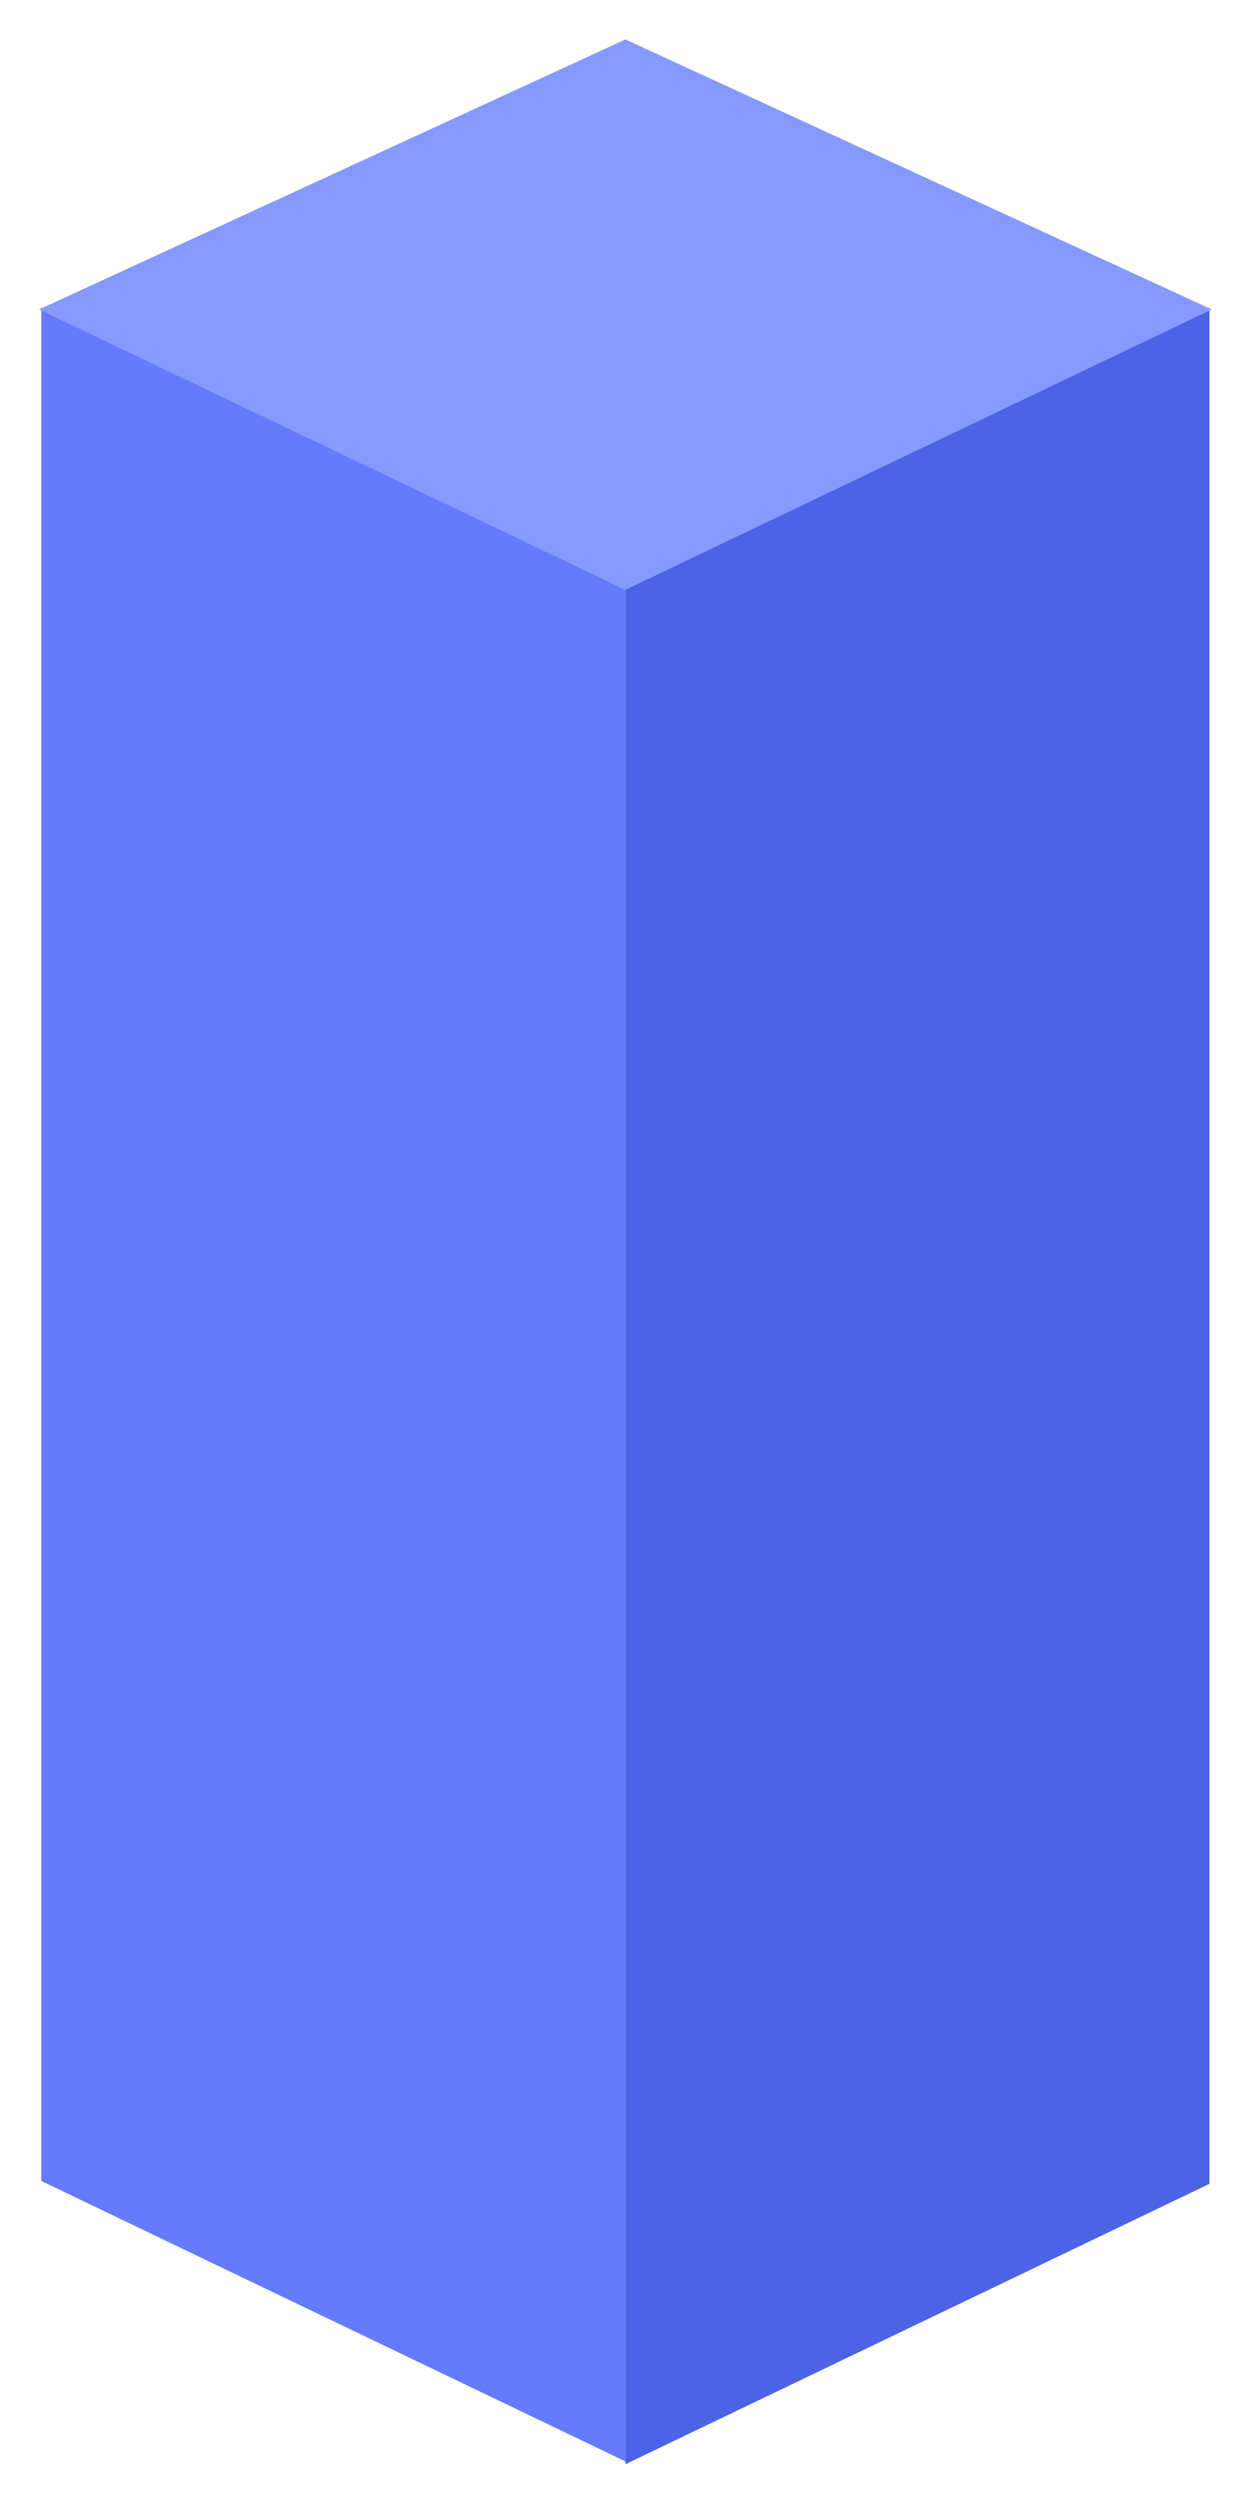 <?xml version="1.0" encoding="UTF-8"?>
<svg width="18px" height="36px" viewBox="0 0 18 36" version="1.1" xmlns="http://www.w3.org/2000/svg" xmlns:xlink="http://www.w3.org/1999/xlink">
    <!-- Generator: Sketch 46.1 (44463) - http://www.bohemiancoding.com/sketch -->
    <title>Group 2 Copy</title>
    <desc>Created with Sketch.</desc>
    <defs></defs>
    <g id="Symbols" stroke="none" stroke-width="1" fill="none" fill-rule="evenodd" opacity="0.9">
        <g id="Nav-Bar" transform="translate(-38, -6)">
            <g id="Group-2-Copy" transform="translate(38.562, 6.542)">
                <g id="Group-3">
                    <polygon id="Rectangle" fill="#3852E2" points="8.444 7.924 16.854 3.886 16.854 30.905 8.444 34.943"></polygon>
                    <polygon id="Rectangle-3" fill="#536DFE" points="0.033 3.886 8.444 7.924 8.444 34.902 0.033 30.864"></polygon>
                    <path d="M0,3.914 L8.444,0.026 L8.444,7.952 L0,3.914 Z M16.887,3.914 L8.444,7.952 L8.444,0.026 L16.887,3.914 Z" id="Combined-Shape" fill="#798EFF"></path>
                </g>
            </g>
        </g>
    </g>
</svg>
